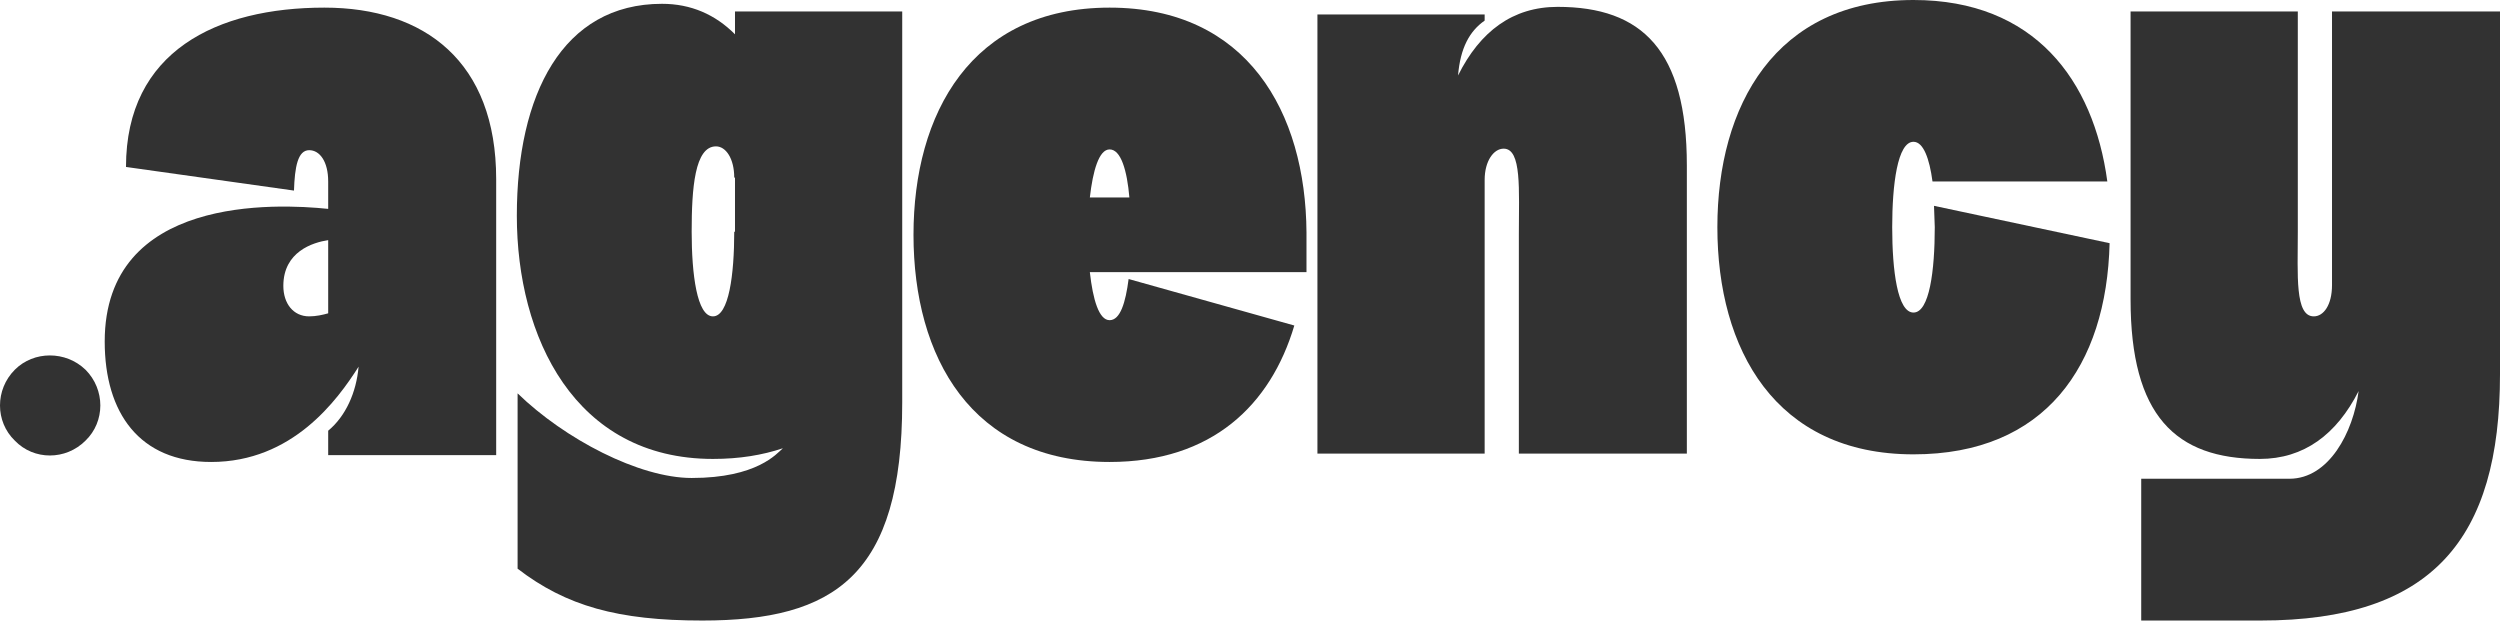 <?xml version="1.0" encoding="UTF-8"?> <svg xmlns="http://www.w3.org/2000/svg" width="560" height="139" viewBox="0 0 560 139" fill="none"> <path d="M19.155 98.7C14.728 103.14 7.577 103.14 3.32 98.7C-1.107 94.431 -1.107 87.259 3.32 82.819C7.577 78.55 14.728 78.55 19.155 82.819C23.582 87.259 23.582 94.431 19.155 98.7Z" fill="#323232"></path> <path d="M72.663 1.708C95.138 1.708 111.144 13.832 111.144 40.129V101.945H73.514V96.48C77.43 93.236 79.814 87.942 80.325 82.136C75.557 89.65 65.511 103.482 47.292 103.482C31.287 103.482 23.455 92.553 23.455 76.501C23.455 43.715 61.936 45.593 73.514 46.789V40.641C73.514 36.202 71.641 33.64 69.257 33.64C66.703 33.64 66.022 37.397 65.852 42.69L28.222 37.397C28.222 11.441 48.655 1.708 72.663 1.708ZM73.514 70.183V53.79C70.109 54.302 63.468 56.351 63.468 64.036C63.468 67.963 65.682 70.866 69.257 70.866C70.79 70.866 72.322 70.525 73.514 70.183Z" fill="#323232"></path> <path d="M202.098 90.162C202.098 128.925 186.944 139 157.317 139C138.417 139 126.839 135.756 115.942 127.388V88.113C126.498 98.359 143.185 107.068 154.934 107.068C169.577 107.068 174.004 101.603 175.366 100.408C170.769 101.945 165.661 102.799 159.701 102.799C128.712 102.799 115.771 75.477 115.771 48.326C115.771 21.174 125.988 0.854 148.293 0.854C154.763 0.854 160.212 3.244 164.639 7.684V2.561H202.098V90.162ZM164.639 51.911V39.788H164.469C164.469 35.518 162.596 32.786 160.382 32.786C155.615 32.786 154.934 42.178 154.934 51.911C154.934 61.474 156.125 70.866 159.701 70.866C163.277 70.866 164.469 61.474 164.469 51.911H164.639Z" fill="#323232"></path> <path d="M292.653 52.082V60.962H244.126C244.807 67.109 246.169 71.72 248.553 71.72C250.936 71.72 252.128 67.792 252.809 62.499L289.928 72.915C284.65 90.674 271.539 103.482 248.553 103.482C217.564 103.482 204.623 79.916 204.623 52.595C204.623 25.444 217.564 1.708 248.553 1.708C279.371 1.708 292.482 25.102 292.653 52.082ZM244.126 44.227H252.98C252.469 38.251 251.107 33.469 248.553 33.469C246.169 33.469 244.807 38.251 244.126 44.227Z" fill="#323232"></path> <path d="M348.908 1.537C367.808 1.537 377.854 11.27 377.854 37.055V101.603H340.224V52.424C340.224 42.52 340.905 33.298 336.819 33.298C334.605 33.298 332.562 36.031 332.562 40.3V101.603H295.103V3.244H332.562V4.611C329.157 7.001 327.114 10.758 326.603 16.905C331.541 7.001 338.862 1.537 348.908 1.537Z" fill="#323232"></path> <path d="M433.218 46.106L472.551 54.473C471.869 81.966 458.078 101.774 428.621 101.774C397.632 101.774 384.691 78.209 384.691 50.887C384.691 23.736 397.632 0 428.621 0C455.694 0 468.975 17.93 472.04 40.641H432.878C432.197 35.518 430.834 31.762 428.621 31.762C425.045 31.762 423.853 41.324 423.853 50.887C423.853 60.62 425.045 70.012 428.621 70.012C432.197 70.012 433.388 60.62 433.388 50.887C433.388 50.033 433.218 46.959 433.218 46.106Z" fill="#323232"></path> <path d="M522.37 2.561H560V83.844C560 120.729 544.846 139 506.365 139H479.633V107.238H512.835C521.689 107.238 527.138 96.822 528.33 87.601C523.392 97.334 516.07 102.799 506.195 102.799C487.295 102.799 477.249 93.065 477.249 67.109V2.561H514.708V51.911C514.708 61.645 514.027 70.866 518.284 70.866C520.497 70.866 522.37 68.305 522.37 63.865V2.561Z" fill="#323232"></path> </svg> 